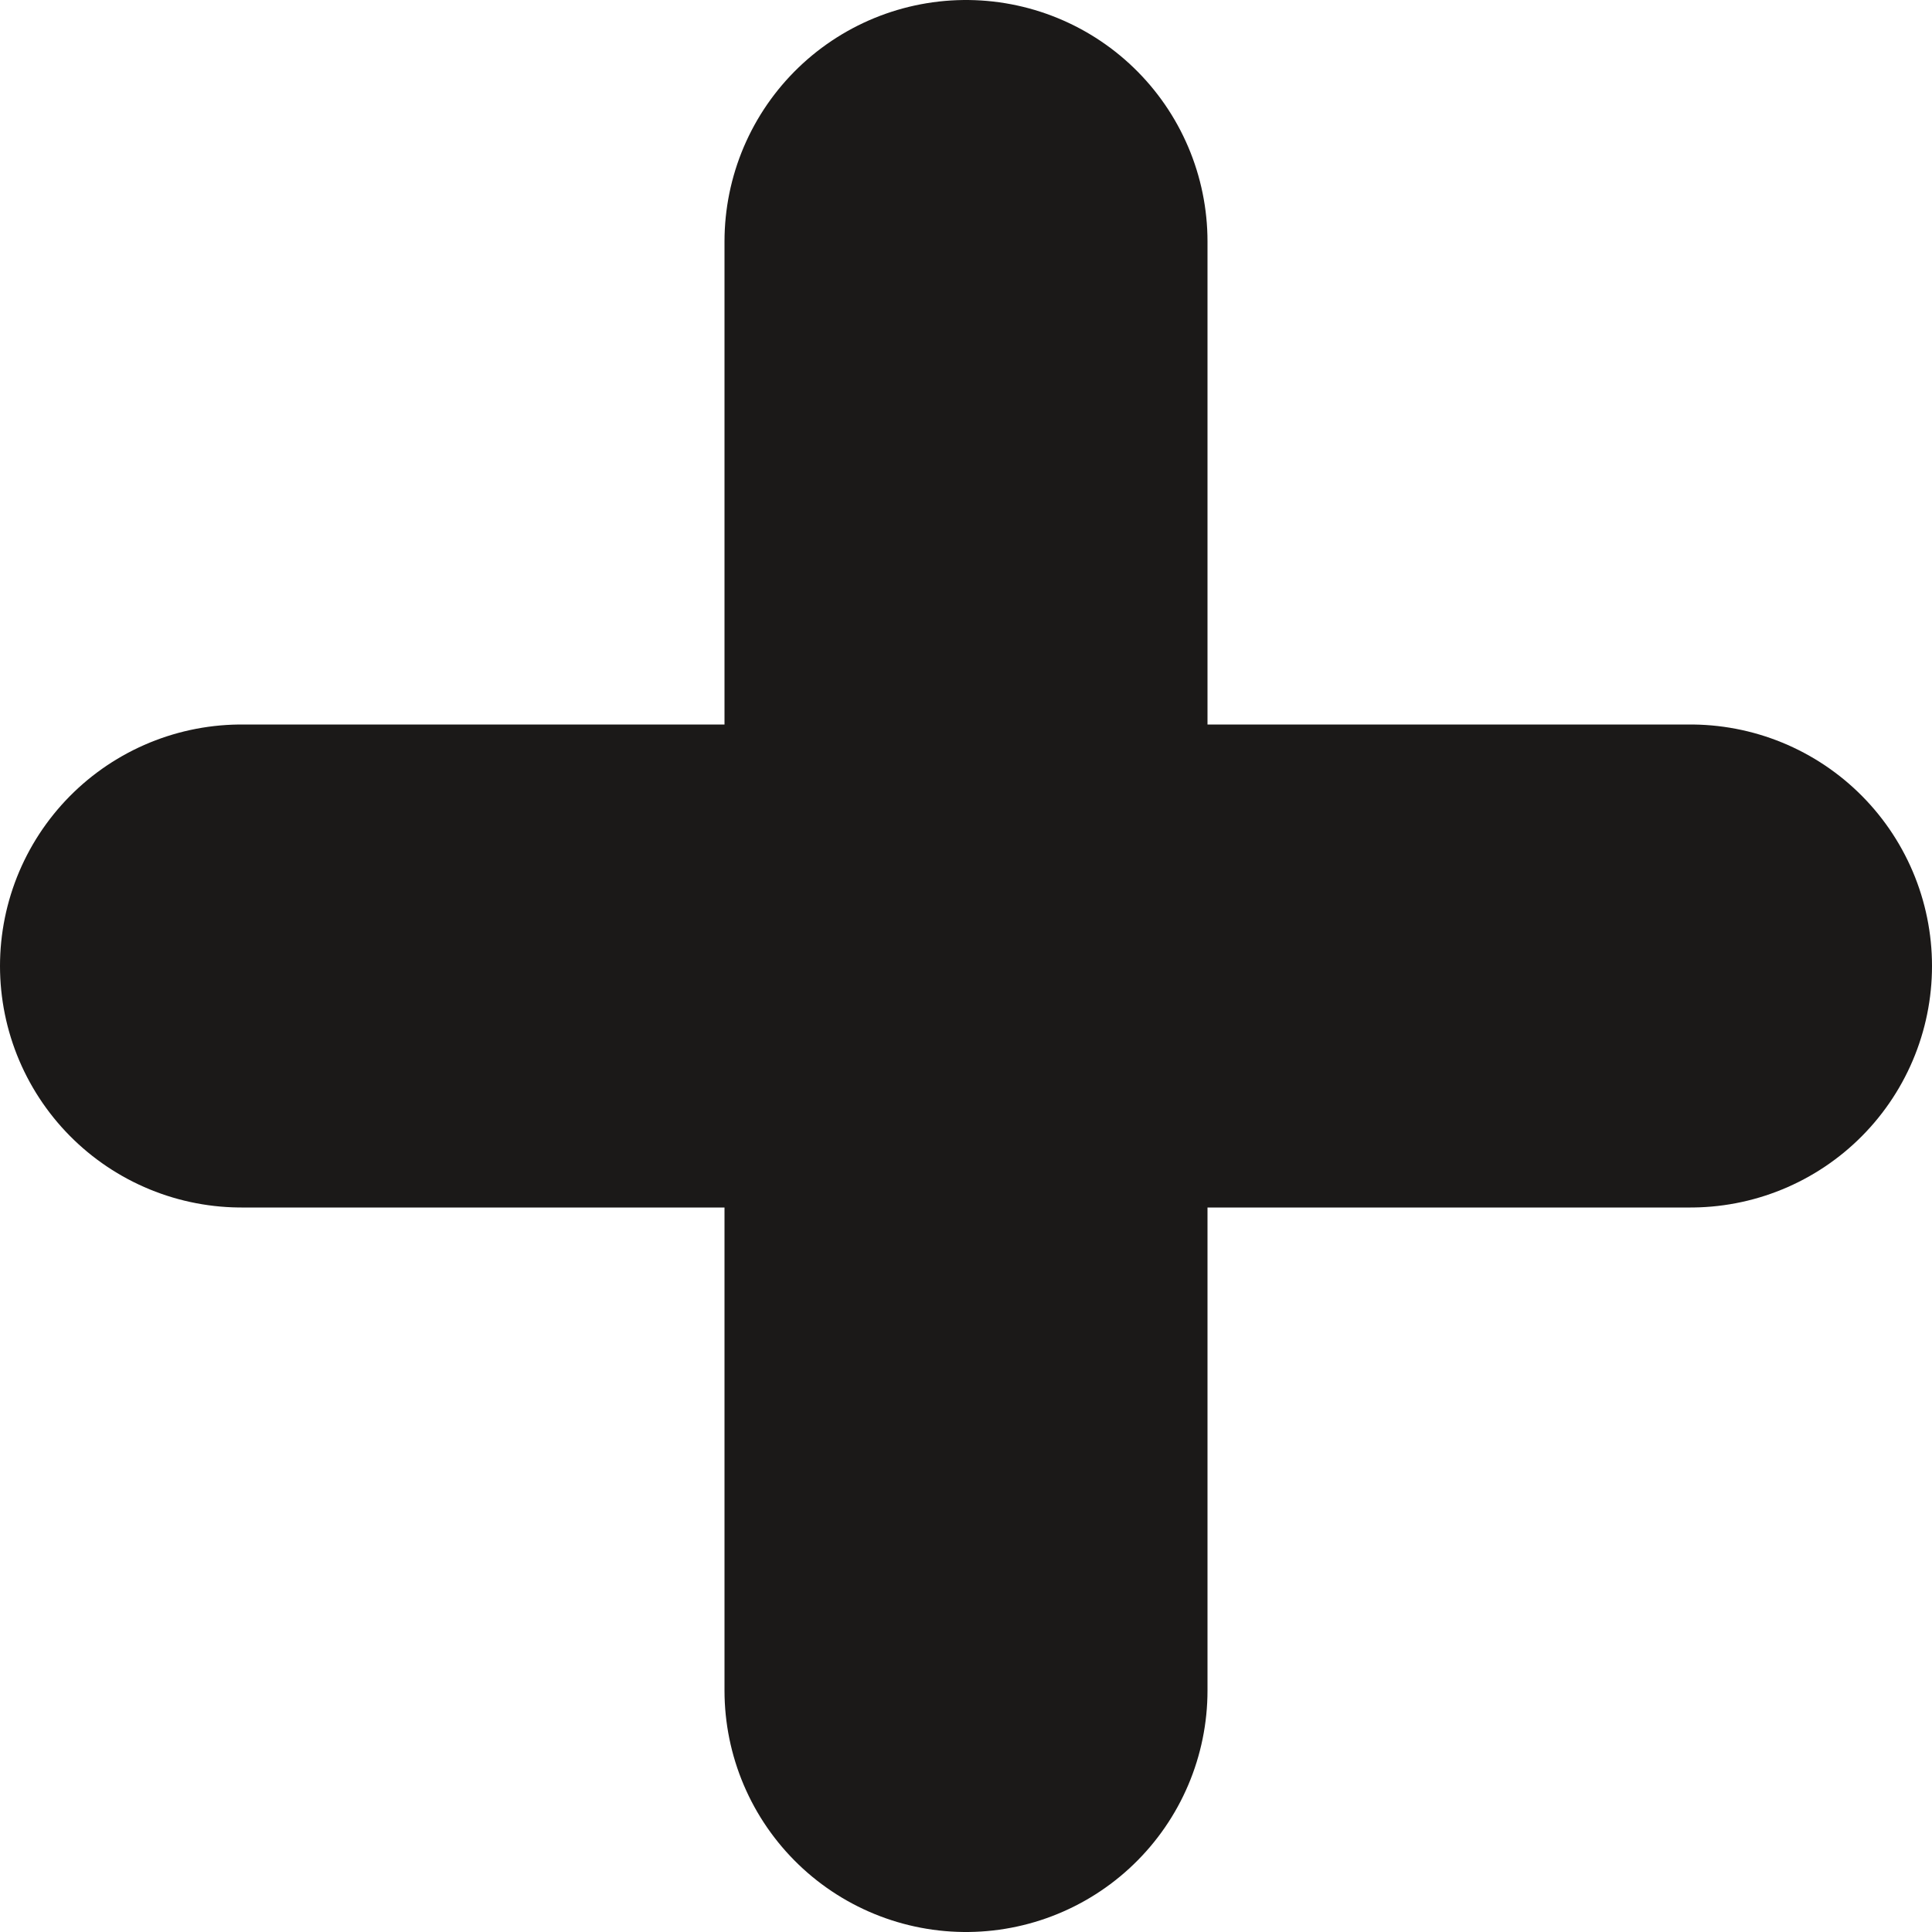 <svg width="8" height="8" viewBox="0 0 8 8" fill="none" xmlns="http://www.w3.org/2000/svg">
<g clip-path="url(#clip0_13036_11991)">
<path d="M7 4L1 4" stroke="#1B1918" stroke-width="2" stroke-linecap="round"/>
<path d="M4 7L4 1" stroke="#1B1918" stroke-width="2" stroke-linecap="round"/>
</g>
<defs>
<clipPath id="clip0_13036_11991">
<rect width="8" height="8" fill="white"/>
</clipPath>
</defs>
</svg>
